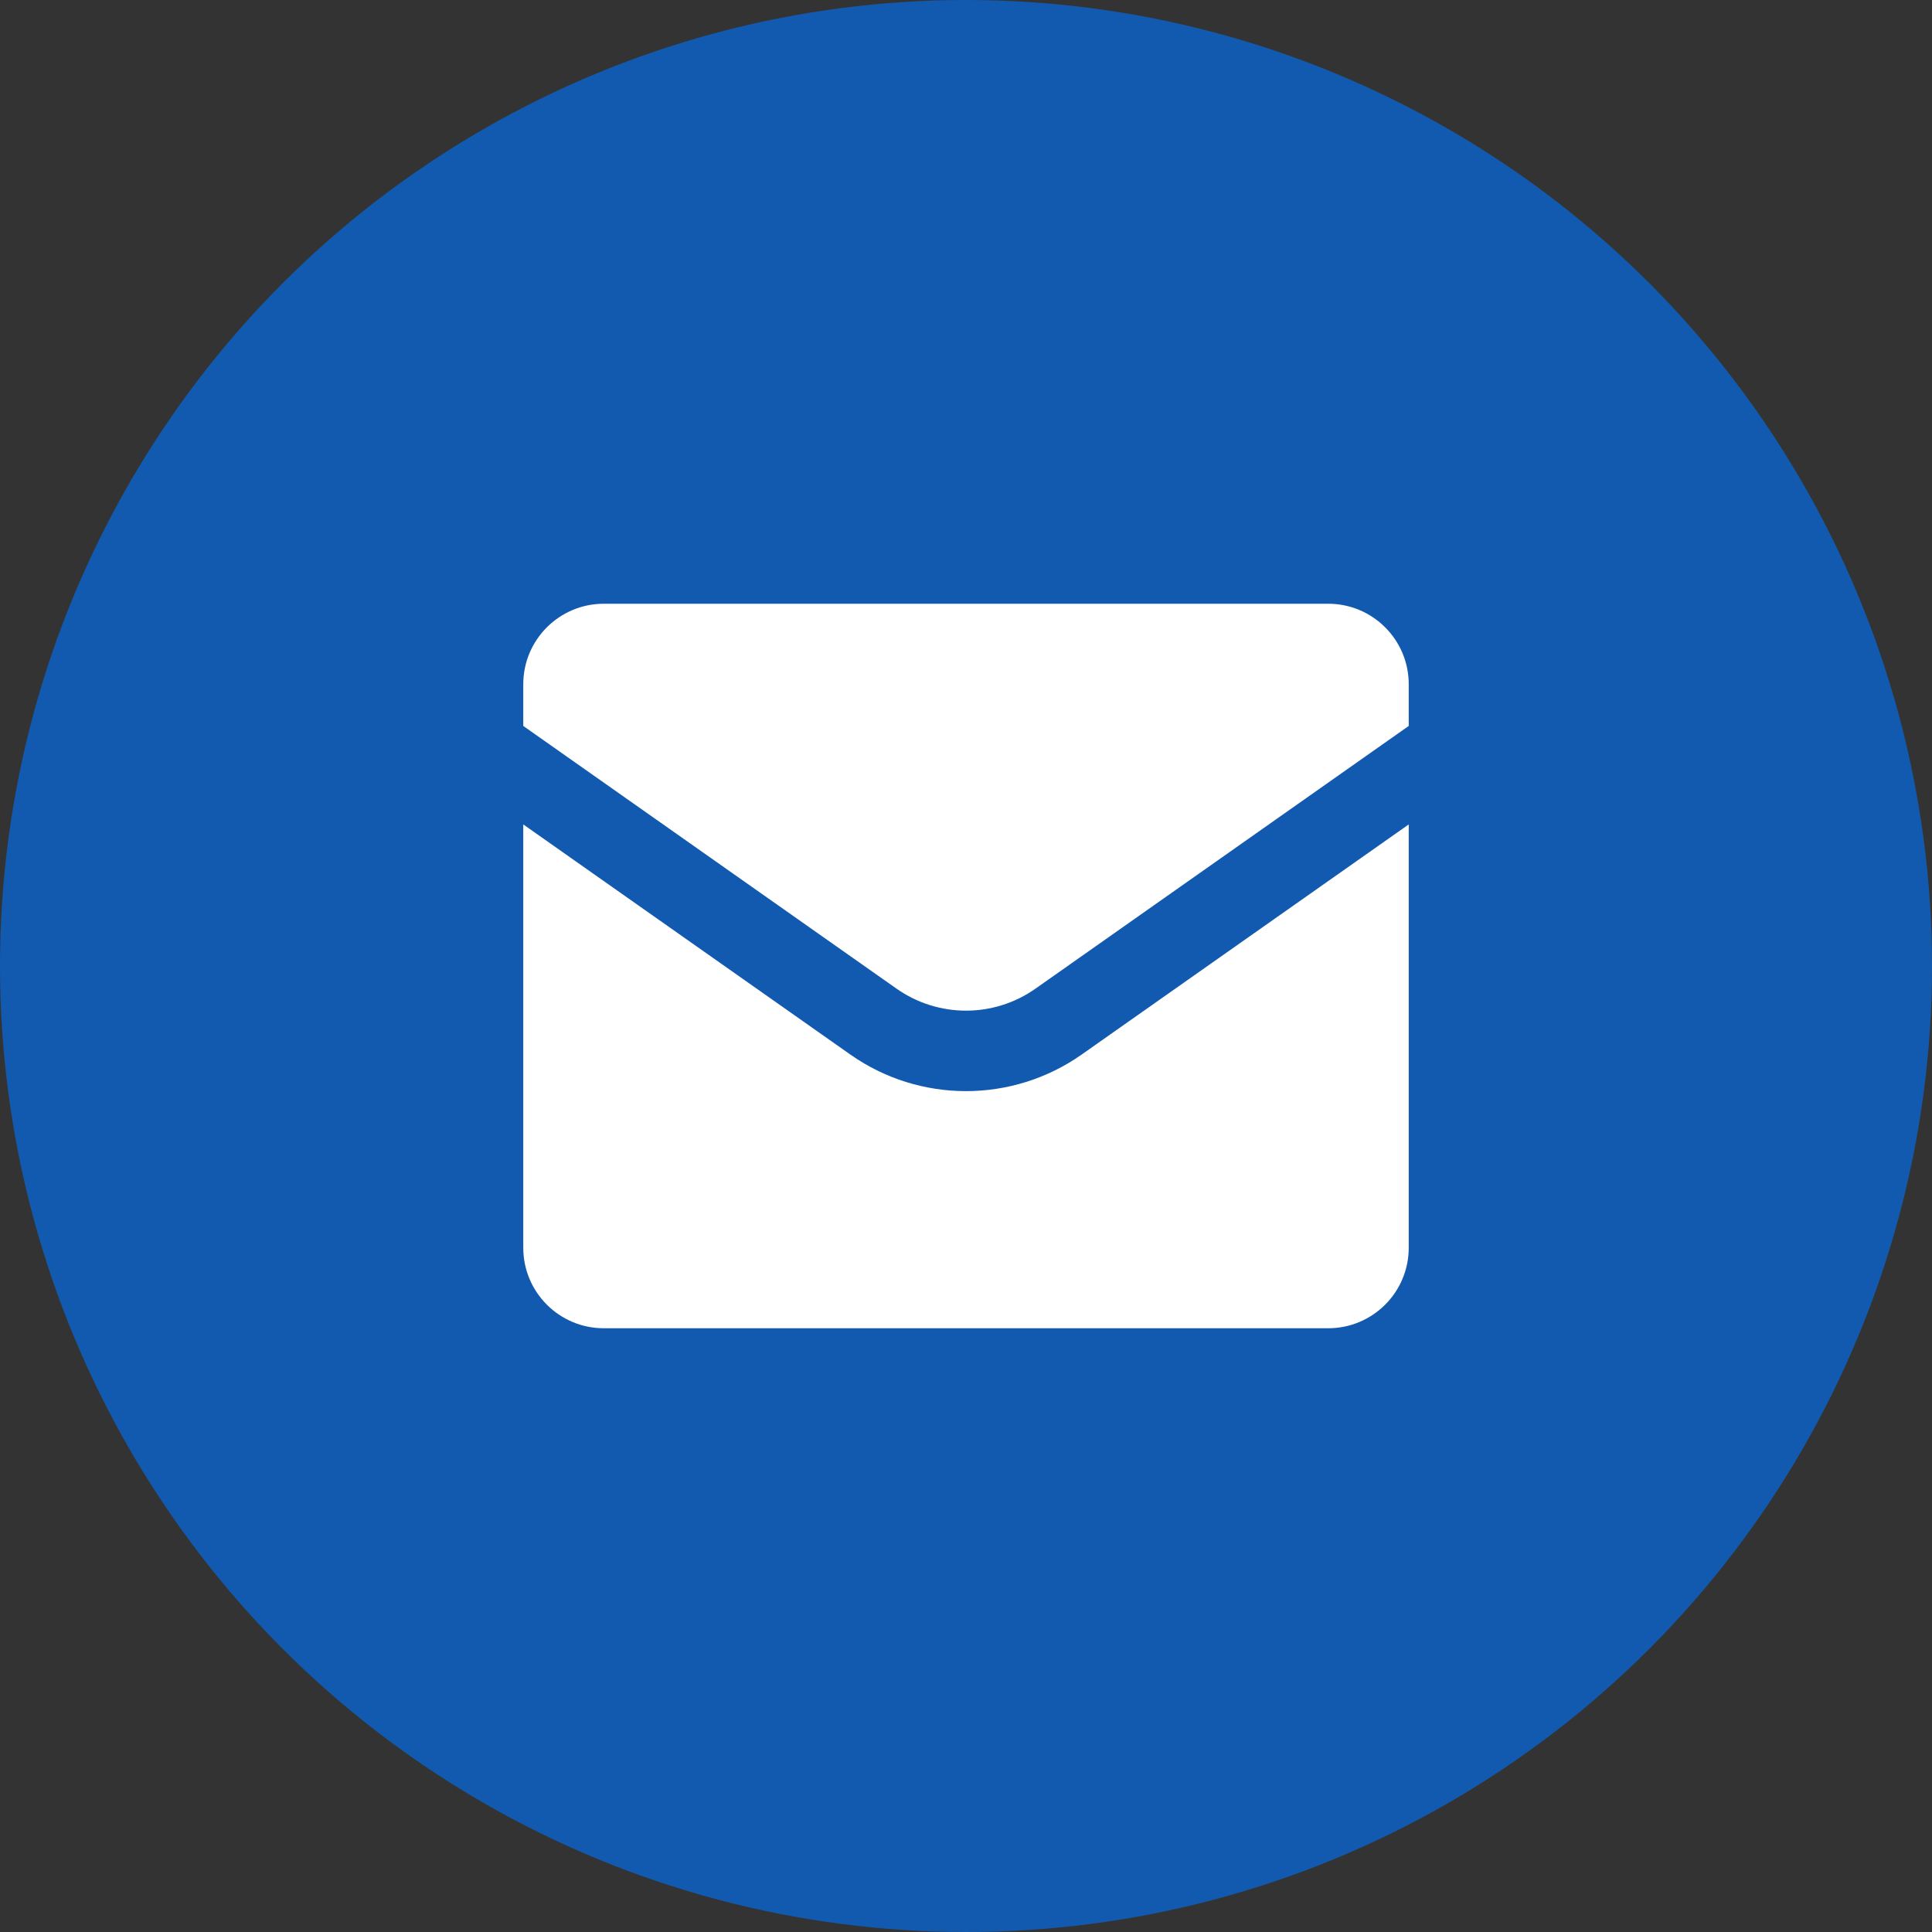 <svg viewBox="0 0 32 32" fill="none" xmlns="http://www.w3.org/2000/svg">
  <rect x="0" y="0" width="32" height="32" fill="#333333" stroke="none"/>
  <g clip-path="url(#clip0_3472_39183)">
    <circle cx="16" cy="16" r="16" fill="#125AAF" />
    <path
      d="M10 10C9.264 10 8.667 10.597 8.667 11.333V12.024L14.849 16.375C15.54 16.861 16.461 16.861 17.151 16.375L23.333 12.024V11.333C23.333 10.597 22.736 10 22 10H10Z"
      fill="white" />
    <path
      d="M23.333 13.655L17.918 17.465C16.768 18.275 15.232 18.275 14.082 17.465L8.667 13.655V20.667C8.667 21.403 9.264 22 10 22H22C22.736 22 23.333 21.403 23.333 20.667V13.655Z"
      fill="white" />
  </g>
  <defs>
    <clipPath id="clip0_3472_39183">
      <rect width="32" height="32" fill="white" />
    </clipPath>
  </defs>
</svg>